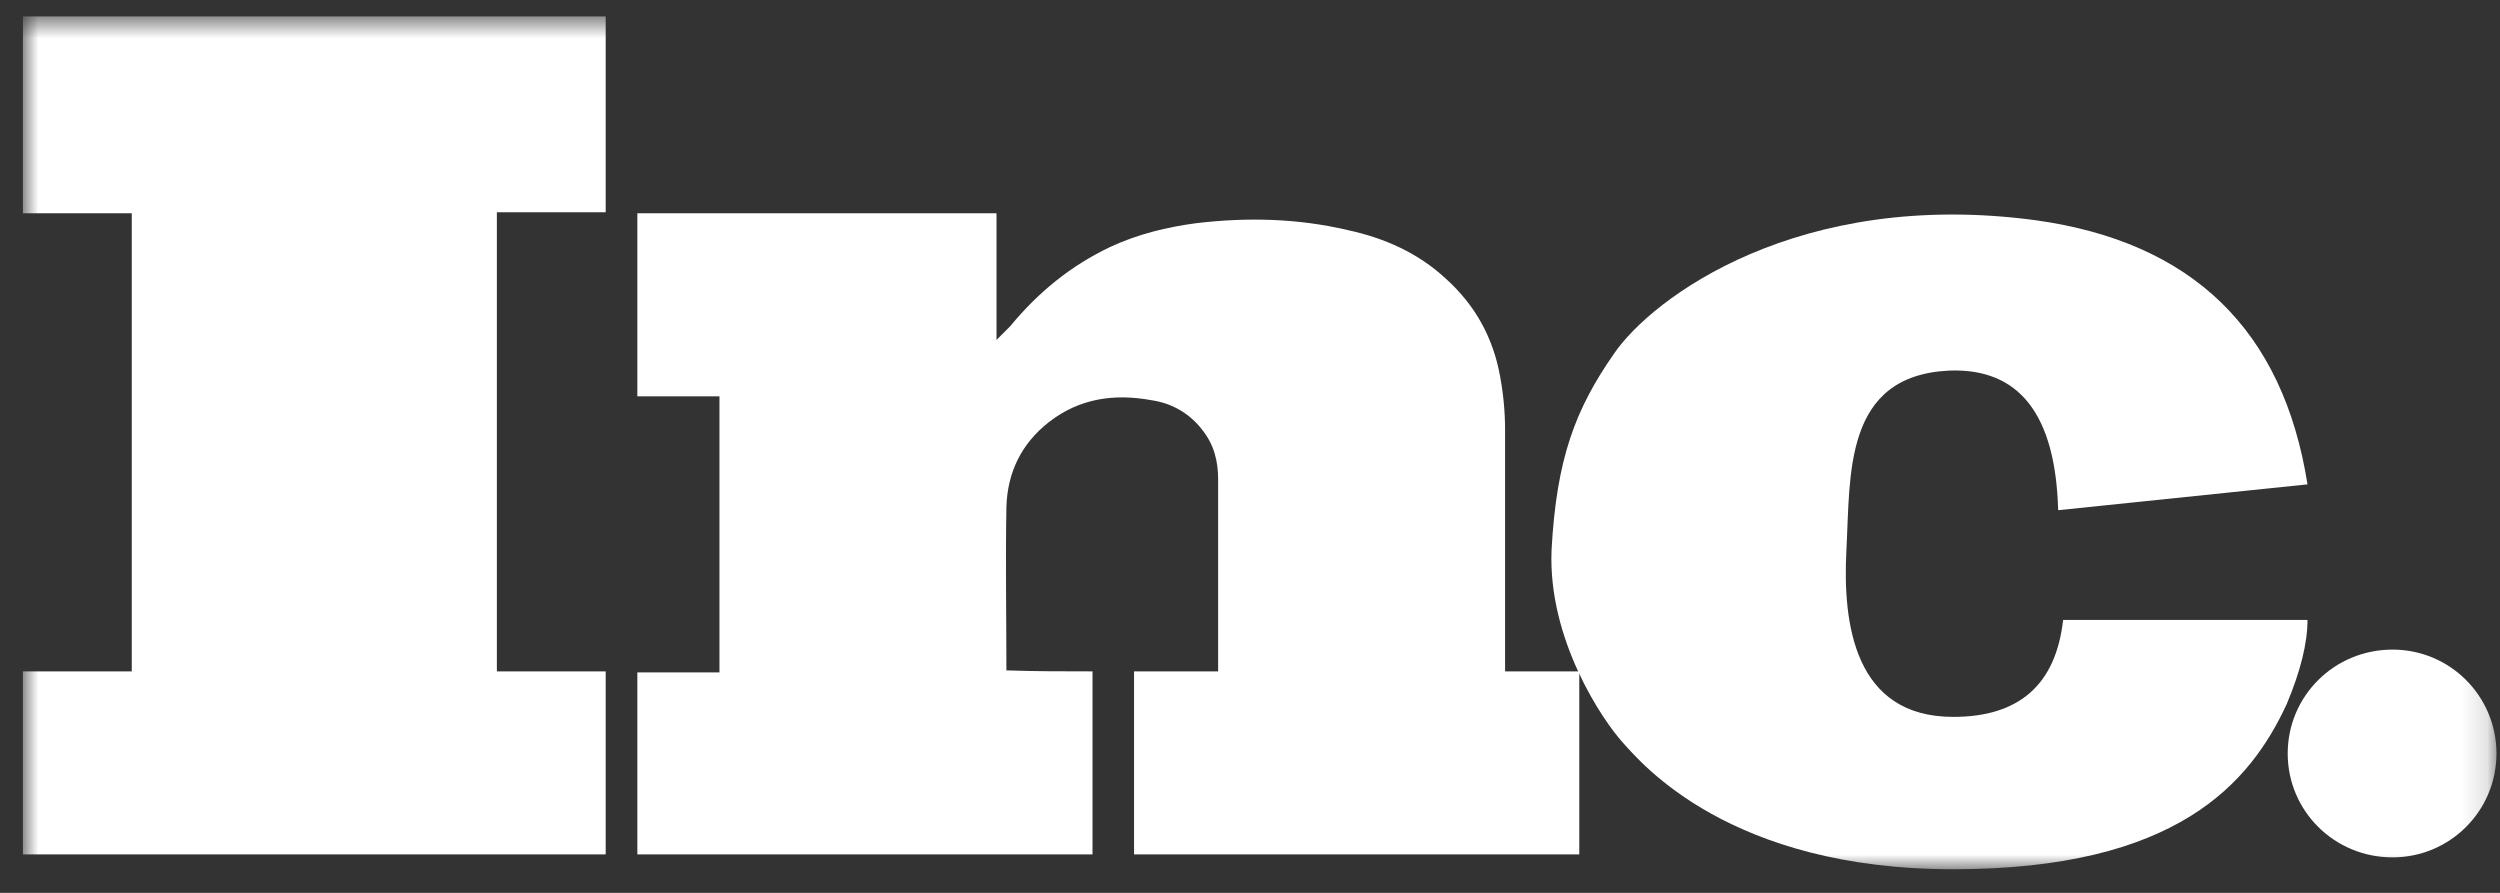 <svg xmlns="http://www.w3.org/2000/svg" fill="none" viewBox="0 0 98 35" height="35" width="98">
<rect x="0" y="0" width="98" height="35" fill="#333333" stroke="none"/>
<mask height="35" width="98" y="0" x="0" maskUnits="userSpaceOnUse" style="mask-type:luminance" id="mask0_238_3692">
<path fill="white" d="M0.898 0.642H97.862V34.075H0.898V0.642Z"></path>
</mask>
<g mask="url(#mask0_238_3692)">
<path fill="white" d="M93.789 33.609C91.501 33.609 89.678 31.786 89.678 29.537C89.678 27.287 91.501 25.464 93.789 25.464C96.039 25.464 97.862 27.287 97.862 29.537C97.862 31.786 96.039 33.609 93.789 33.609Z" clip-rule="evenodd" fill-rule="evenodd"></path>
<path fill="white" d="M80.719 19.996L90.454 18.987C89.498 12.937 85.942 9.485 79.788 8.632C70.519 7.391 64.778 11.657 63.266 13.868C61.753 16.04 61.016 17.979 60.822 21.547C60.667 25.077 62.839 28.257 63.615 29.11C64.352 29.925 67.804 34.075 76.569 34.075C85.335 34.075 88.205 30.701 89.64 27.598C90.183 26.305 90.454 25.206 90.454 24.301H80.874C80.59 26.835 79.155 28.102 76.569 28.102C72.691 28.102 72.225 24.456 72.38 21.547C72.536 18.599 72.264 14.721 76.414 14.527C79.155 14.424 80.577 16.247 80.68 19.996H80.719Z" clip-rule="evenodd" fill-rule="evenodd"></path>
<path fill="white" d="M61.908 33.493H44.455V26.318H47.751C47.751 23.874 47.751 21.237 47.751 18.794C47.751 18.095 47.596 17.436 47.131 16.854C46.627 16.195 45.928 15.807 45.153 15.691C43.679 15.419 42.321 15.613 41.119 16.544C40.033 17.397 39.49 18.522 39.451 19.879C39.413 22.013 39.451 24.146 39.451 26.279C40.576 26.318 41.701 26.318 42.826 26.318V33.493H24.984V26.357H28.203V15.536H24.984V8.36H39.063V13.325C39.296 13.092 39.451 12.937 39.606 12.782C40.692 11.463 41.972 10.416 43.524 9.679C44.61 9.175 45.734 8.903 46.898 8.748C48.876 8.515 50.854 8.554 52.832 9.02C54.267 9.33 55.586 9.912 56.672 10.92C57.836 11.967 58.534 13.247 58.805 14.76C58.934 15.458 58.999 16.156 58.999 16.854C58.999 19.905 58.999 22.969 58.999 26.046V26.318H61.908V33.493ZM5.165 8.36H0.898V0.642H23.743V8.321H19.477V26.318H23.743V33.493H0.898V26.318H5.165V8.36Z" clip-rule="evenodd" fill-rule="evenodd"></path>
</g>
</svg>
